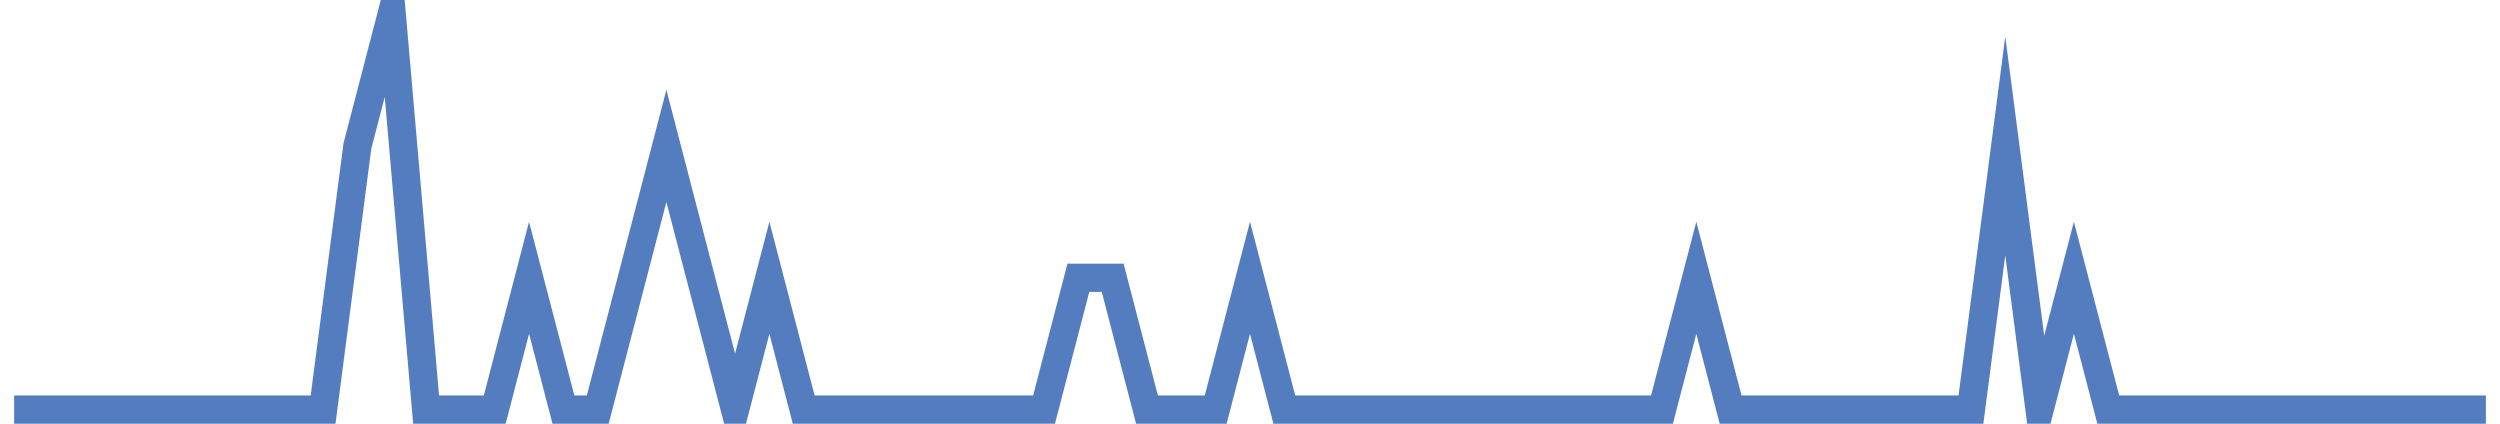 <?xml version="1.0" encoding="UTF-8"?>
<svg xmlns="http://www.w3.org/2000/svg" xmlns:xlink="http://www.w3.org/1999/xlink" width="177pt" height="30pt" viewBox="0 0 177 30" version="1.1">
<g id="surface3030046">
<path style="fill:none;stroke-width:2;stroke-linecap:butt;stroke-linejoin:miter;stroke:rgb(32.941%,49.02%,74.902%);stroke-opacity:1;stroke-miterlimit:10;" d="M 1 29 L 22.875 29 L 25.305 10.332 L 27.734 1 L 30.168 29 L 35.027 29 L 37.457 19.668 L 39.891 29 L 42.32 29 L 44.75 19.668 L 47.18 10.332 L 49.609 19.668 L 52.043 29 L 54.473 19.668 L 56.902 29 L 73.918 29 L 76.348 19.668 L 78.777 19.668 L 81.207 29 L 86.07 29 L 88.5 19.668 L 90.93 29 L 117.668 29 L 120.098 19.668 L 122.527 29 L 139.543 29 L 141.973 10.332 L 144.402 29 L 146.832 19.668 L 149.266 29 L 176 29 "/>
</g>
</svg>
